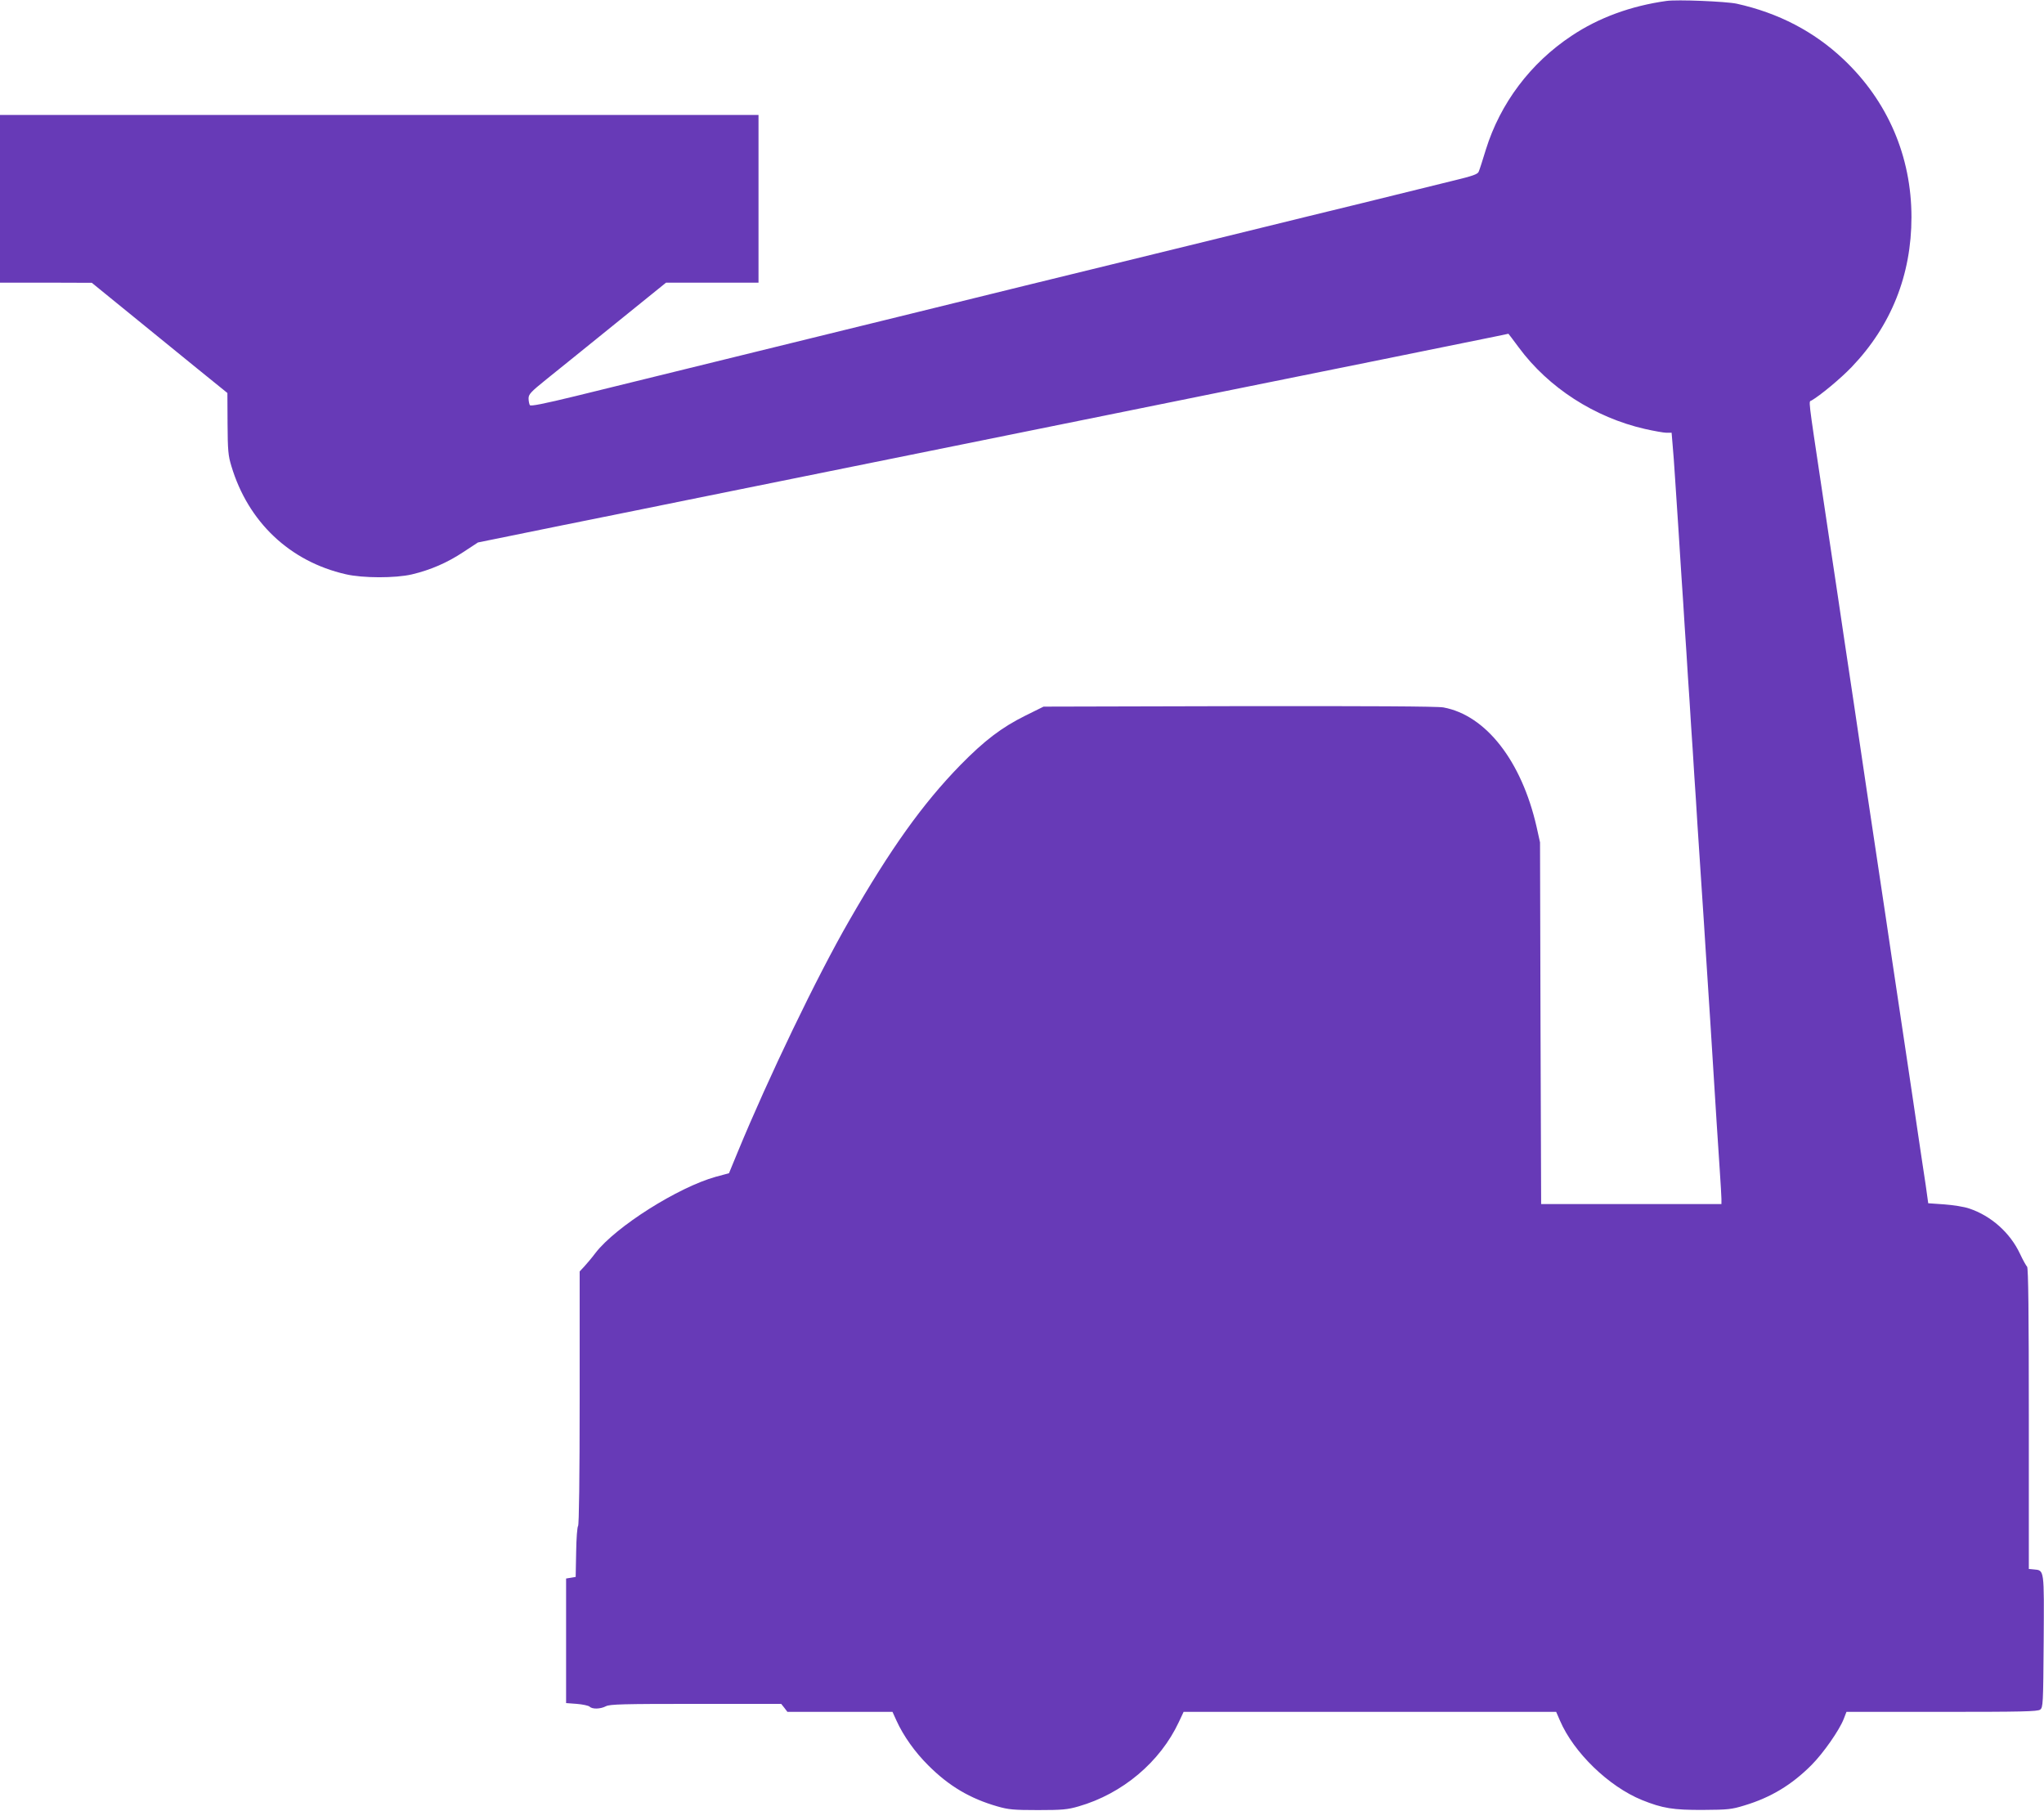 <?xml version="1.0" standalone="no"?>
<!DOCTYPE svg PUBLIC "-//W3C//DTD SVG 20010904//EN"
 "http://www.w3.org/TR/2001/REC-SVG-20010904/DTD/svg10.dtd">
<svg version="1.0" xmlns="http://www.w3.org/2000/svg"
 width="1280pt" height="1134pt" viewBox="0 0 1280 1134"
 preserveAspectRatio="xMidYMid meet">
<g transform="translate(0,1134) scale(0.1,-0.1)"
fill="#673ab7" stroke="none">
<path d="M10435 11334 c-222 -31 -424 -105 -593 -218 -258 -171 -447 -423
-537 -712 -20 -66 -40 -128 -45 -139 -6 -16 -37 -27 -166 -58 -88 -22 -341
-84 -564 -139 -223 -54 -495 -121 -605 -148 -110 -27 -328 -80 -485 -119 -295
-72 -605 -148 -1022 -250 -134 -33 -391 -96 -573 -141 -181 -45 -429 -105
-550 -135 -121 -30 -377 -93 -570 -140 -192 -47 -458 -113 -590 -145 -132 -32
-368 -90 -525 -129 -209 -51 -287 -66 -292 -58 -4 7 -8 26 -8 42 0 26 14 41
112 120 62 50 256 206 431 348 l318 257 290 0 289 0 0 525 0 525 -2375 0
-2375 0 0 -525 0 -525 288 0 287 -1 236 -192 c130 -106 321 -261 424 -345
l189 -153 1 -192 c1 -168 4 -201 24 -266 105 -350 366 -597 716 -677 107 -25
311 -25 414 -1 118 28 221 73 321 139 l93 61 531 108 c292 59 646 130 786 159
521 105 1543 312 1780 360 135 27 513 104 840 170 327 66 683 138 790 160 363
73 1574 318 1650 334 41 9 75 16 76 16 1 0 30 -39 65 -86 186 -252 475 -438
789 -510 58 -13 119 -24 136 -24 l32 0 6 -72 c4 -40 11 -138 16 -218 5 -80 14
-216 20 -302 5 -87 15 -228 20 -313 6 -85 15 -225 20 -310 6 -85 15 -225 20
-310 6 -85 15 -225 20 -310 6 -85 15 -225 20 -310 6 -85 15 -226 20 -312 6
-87 15 -223 20 -303 5 -80 14 -216 20 -302 5 -87 15 -228 20 -313 6 -85 14
-224 20 -308 10 -152 21 -328 40 -637 6 -91 15 -228 20 -305 5 -77 10 -155 10
-172 l0 -33 -565 0 -564 0 -4 1133 -3 1132 -22 99 c-94 411 -317 697 -583 746
-36 7 -474 9 -1280 8 l-1224 -3 -115 -57 c-147 -73 -255 -155 -406 -309 -237
-243 -438 -525 -696 -974 -202 -350 -506 -983 -699 -1451 l-54 -131 -82 -22
c-237 -66 -626 -312 -753 -476 -24 -32 -57 -71 -72 -87 l-28 -30 0 -792 c0
-500 -4 -796 -10 -802 -5 -5 -11 -79 -12 -164 l-3 -155 -30 -5 -30 -5 0 -390
0 -390 67 -5 c37 -3 73 -11 80 -17 16 -17 67 -16 102 2 24 13 108 15 563 15
l535 0 20 -25 19 -25 329 0 329 0 25 -55 c43 -95 116 -198 200 -281 129 -129
261 -207 432 -256 69 -20 102 -23 254 -23 152 0 185 3 254 23 275 79 511 278
628 528 l30 64 1166 0 1167 0 24 -55 c86 -200 305 -412 513 -497 129 -52 196
-63 383 -62 155 1 178 3 259 28 166 50 296 129 419 252 75 75 176 220 203 290
l17 44 596 0 c500 0 600 2 617 14 18 14 19 32 22 427 3 456 5 445 -62 451
l-31 3 0 943 c0 650 -3 945 -11 950 -5 4 -26 41 -45 82 -62 131 -180 236 -317
282 -31 11 -102 22 -157 26 l-100 7 -16 115 c-10 63 -31 207 -48 320 -16 113
-44 295 -60 405 -63 424 -71 476 -101 675 -17 113 -35 234 -40 270 -5 36 -19
126 -30 200 -11 74 -25 164 -30 200 -5 36 -19 126 -30 200 -11 74 -25 164 -30
200 -5 36 -23 157 -40 270 -17 113 -35 234 -40 270 -5 36 -19 126 -30 200 -11
74 -25 164 -30 200 -5 36 -23 157 -40 270 -17 113 -40 266 -51 340 -11 74 -34
225 -50 335 -89 594 -83 547 -65 557 53 30 182 137 251 209 248 259 375 577
375 939 0 381 -149 727 -425 988 -185 175 -408 291 -670 349 -67 14 -373 27
-440 17z"/>
</g>
</svg>
